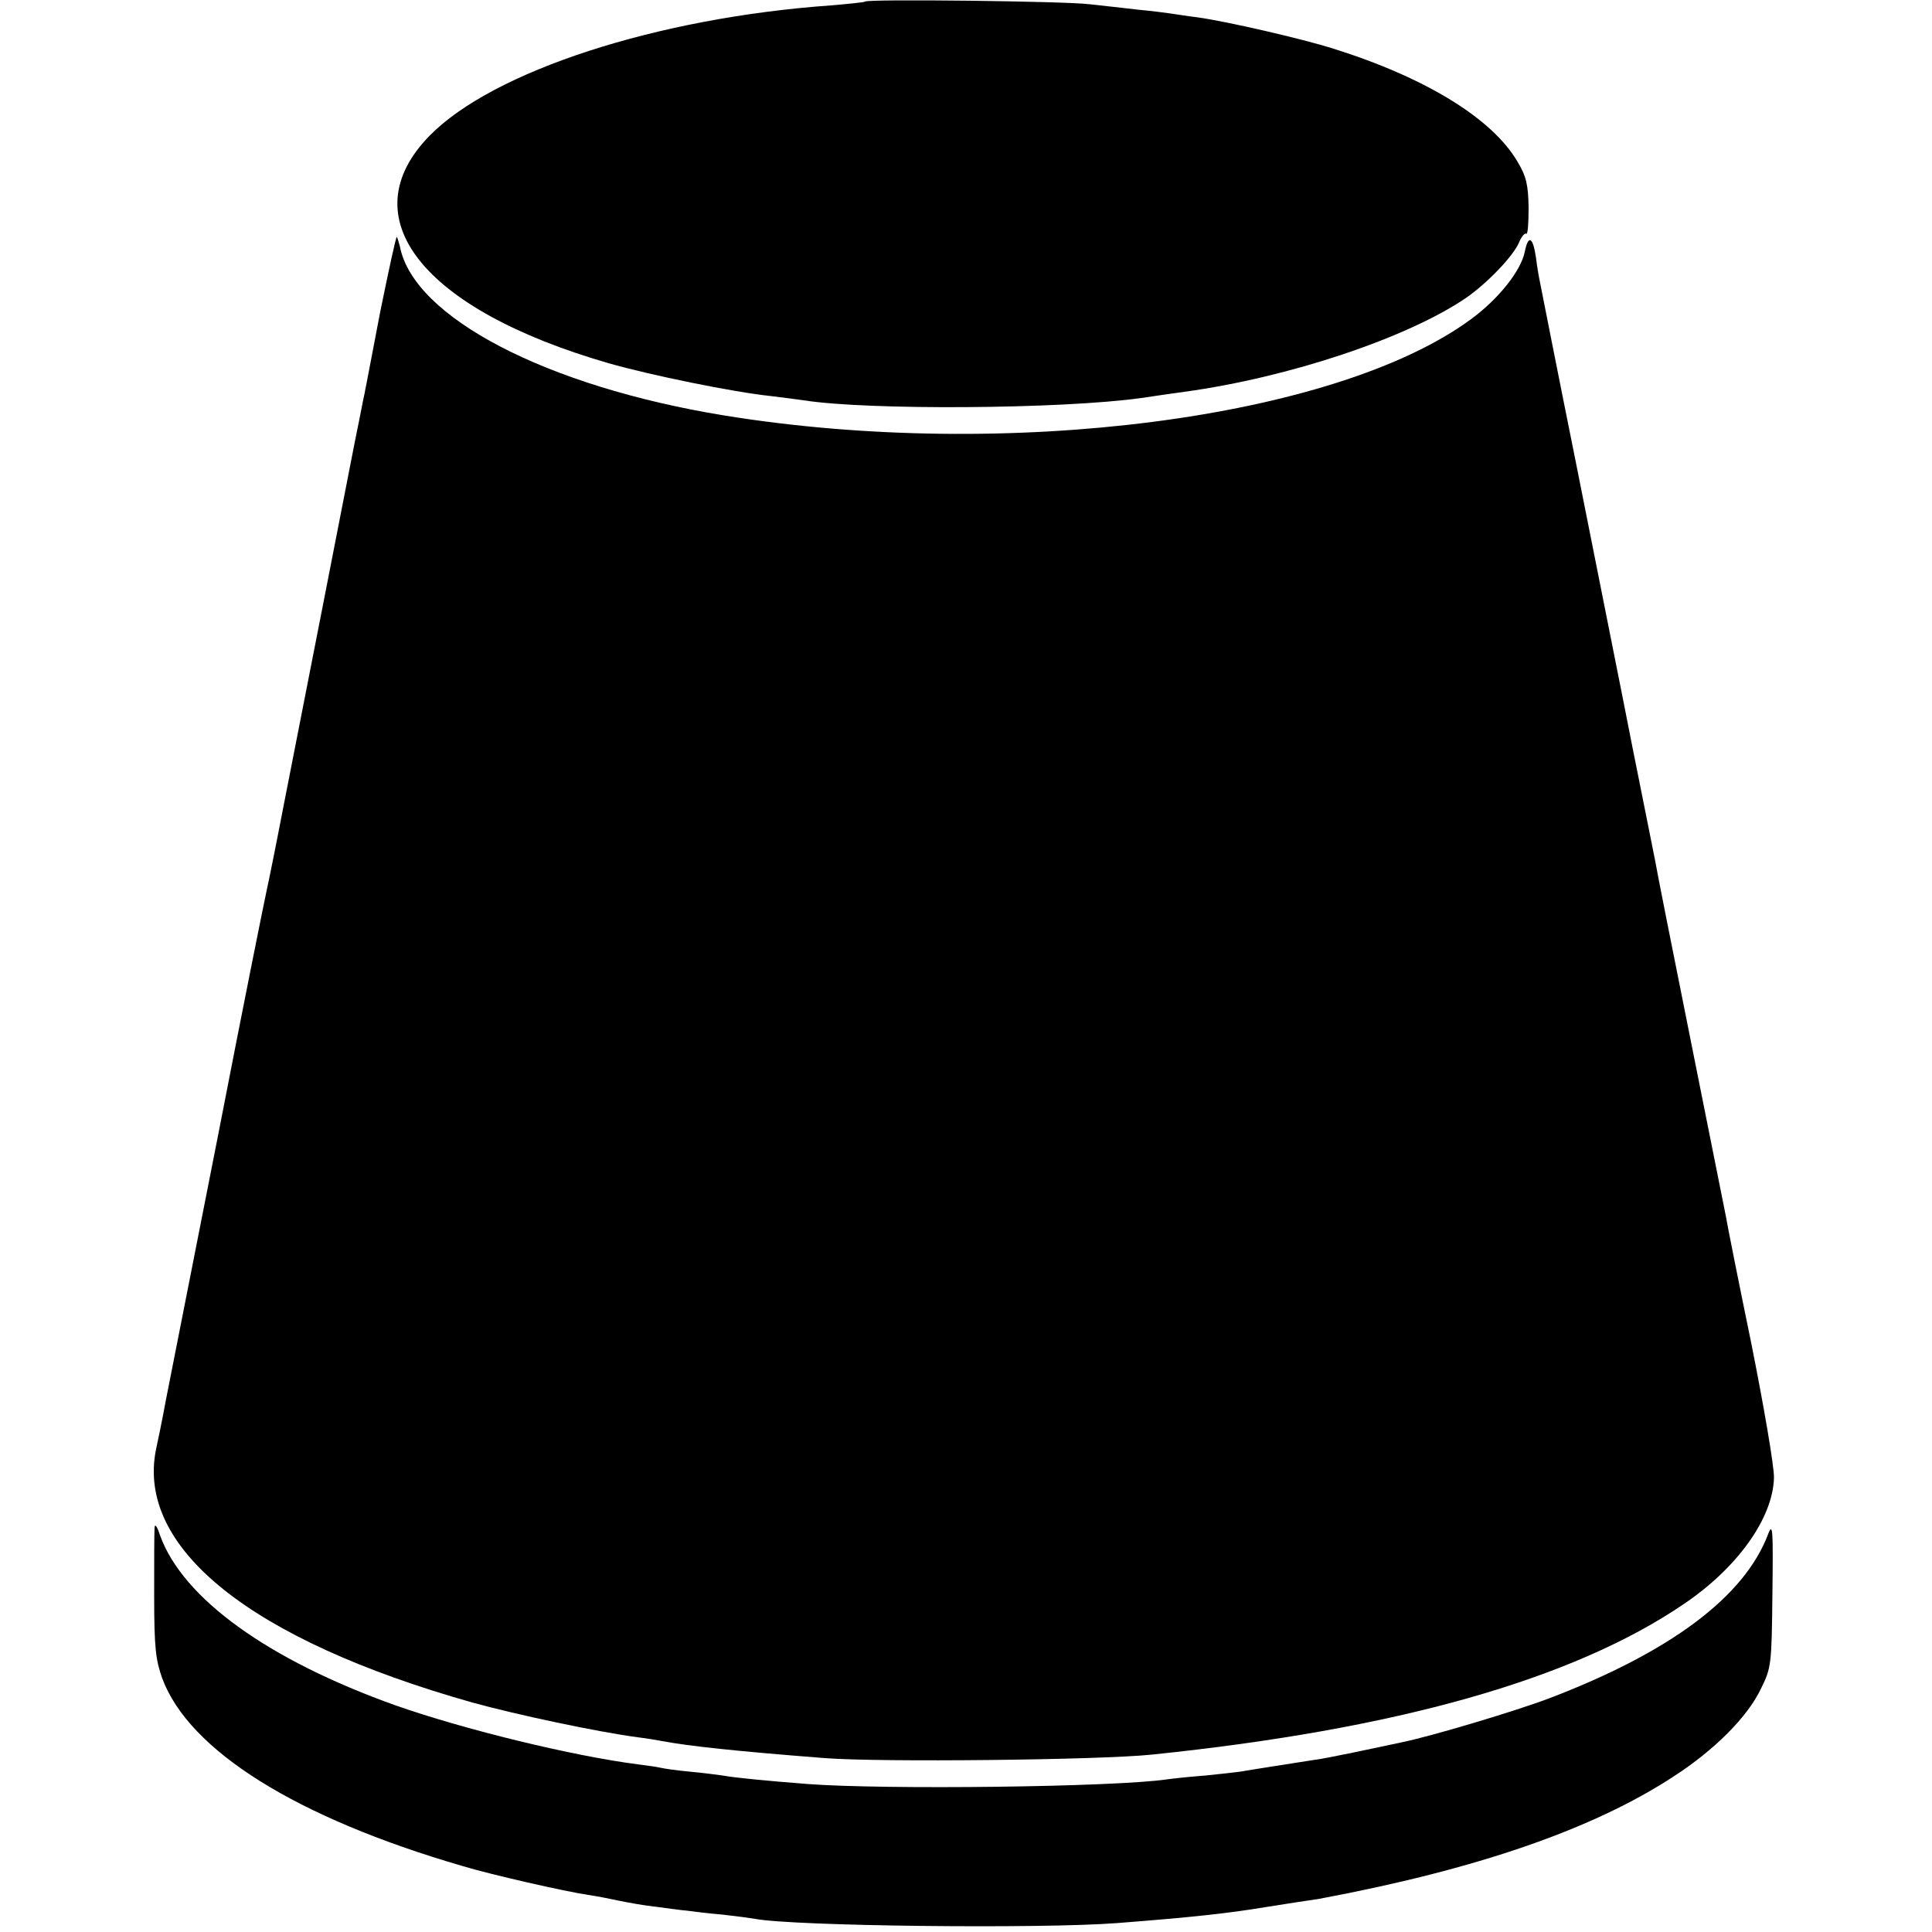 <?xml version="1.0" standalone="no"?>
<!DOCTYPE svg PUBLIC "-//W3C//DTD SVG 20010904//EN"
 "http://www.w3.org/TR/2001/REC-SVG-20010904/DTD/svg10.dtd">
<svg version="1.0" xmlns="http://www.w3.org/2000/svg"
 width="500pt" height="500pt" viewBox="0 0 500 500"
 preserveAspectRatio="xMidYMid meet">
<g transform="translate(0,500) scale(0.1,-0.1)"
fill="#000000" stroke="none">
<path d="M2239 4996 c-2 -2 -42 -6 -89 -10 -450 -32 -874 -170 -1038 -337
-207 -211 -21 -449 463 -589 108 -31 324 -75 420 -85 33 -4 71 -9 85 -11 164
-26 666 -23 874 6 39 6 89 13 111 16 271 37 578 140 729 243 55 38 122 108
137 143 6 15 15 26 19 23 4 -2 6 28 6 68 -1 59 -6 81 -29 119 -65 111 -237
217 -476 292 -82 26 -278 71 -351 81 -25 3 -56 8 -70 10 -14 2 -52 7 -85 10
-33 4 -89 10 -125 14 -62 8 -574 14 -581 7z"/>
<path d="M984 4193 c-21 -109 -38 -200 -39 -203 0 -3 -5 -23 -9 -45 -4 -22
-10 -49 -12 -60 -2 -11 -6 -29 -8 -40 -5 -27 -138 -706 -182 -930 -19 -99 -39
-198 -44 -220 -5 -22 -62 -305 -125 -630 -64 -324 -125 -635 -136 -690 -10
-55 -22 -111 -25 -125 -53 -256 245 -494 818 -656 112 -31 323 -76 428 -90 25
-3 54 -8 64 -10 70 -13 190 -26 421 -44 142 -11 708 -5 845 9 632 65 1090 194
1378 390 139 94 230 222 233 326 1 28 -26 185 -59 350 -34 165 -63 311 -65
325 -3 14 -44 221 -92 460 -48 239 -89 446 -91 460 -3 14 -29 147 -59 295 -29
149 -95 477 -145 730 -51 253 -93 467 -95 477 -2 9 -7 37 -10 62 -8 54 -20 59
-29 14 -10 -49 -68 -122 -139 -174 -350 -258 -1204 -368 -1934 -249 -459 75
-803 254 -838 437 -3 11 -6 22 -8 25 -2 2 -21 -86 -43 -194z"/>
<path d="M400 1045 c-1 -11 -1 -90 -1 -176 0 -134 4 -165 21 -213 70 -187 347
-360 776 -485 76 -23 266 -66 326 -75 21 -3 57 -10 80 -15 24 -5 68 -13 98
-16 30 -4 66 -9 80 -10 14 -2 54 -7 90 -10 36 -4 73 -9 84 -11 101 -19 738
-26 936 -11 193 15 287 25 389 42 13 2 45 7 70 11 25 4 55 8 66 10 406 76 708
180 917 317 105 68 190 153 225 226 27 55 28 61 30 246 2 167 1 186 -11 155
-61 -162 -252 -305 -566 -425 -87 -33 -304 -98 -382 -114 -24 -5 -79 -17 -123
-26 -44 -9 -89 -18 -100 -19 -38 -6 -180 -28 -195 -31 -8 -1 -49 -6 -90 -10
-41 -3 -86 -8 -100 -10 -137 -20 -731 -27 -930 -12 -114 9 -186 16 -220 22
-14 2 -52 7 -85 10 -33 3 -67 8 -75 10 -8 2 -35 6 -60 9 -170 22 -448 90 -625
152 -331 118 -552 277 -611 441 -8 25 -14 31 -14 18z"/>
</g>
</svg>
